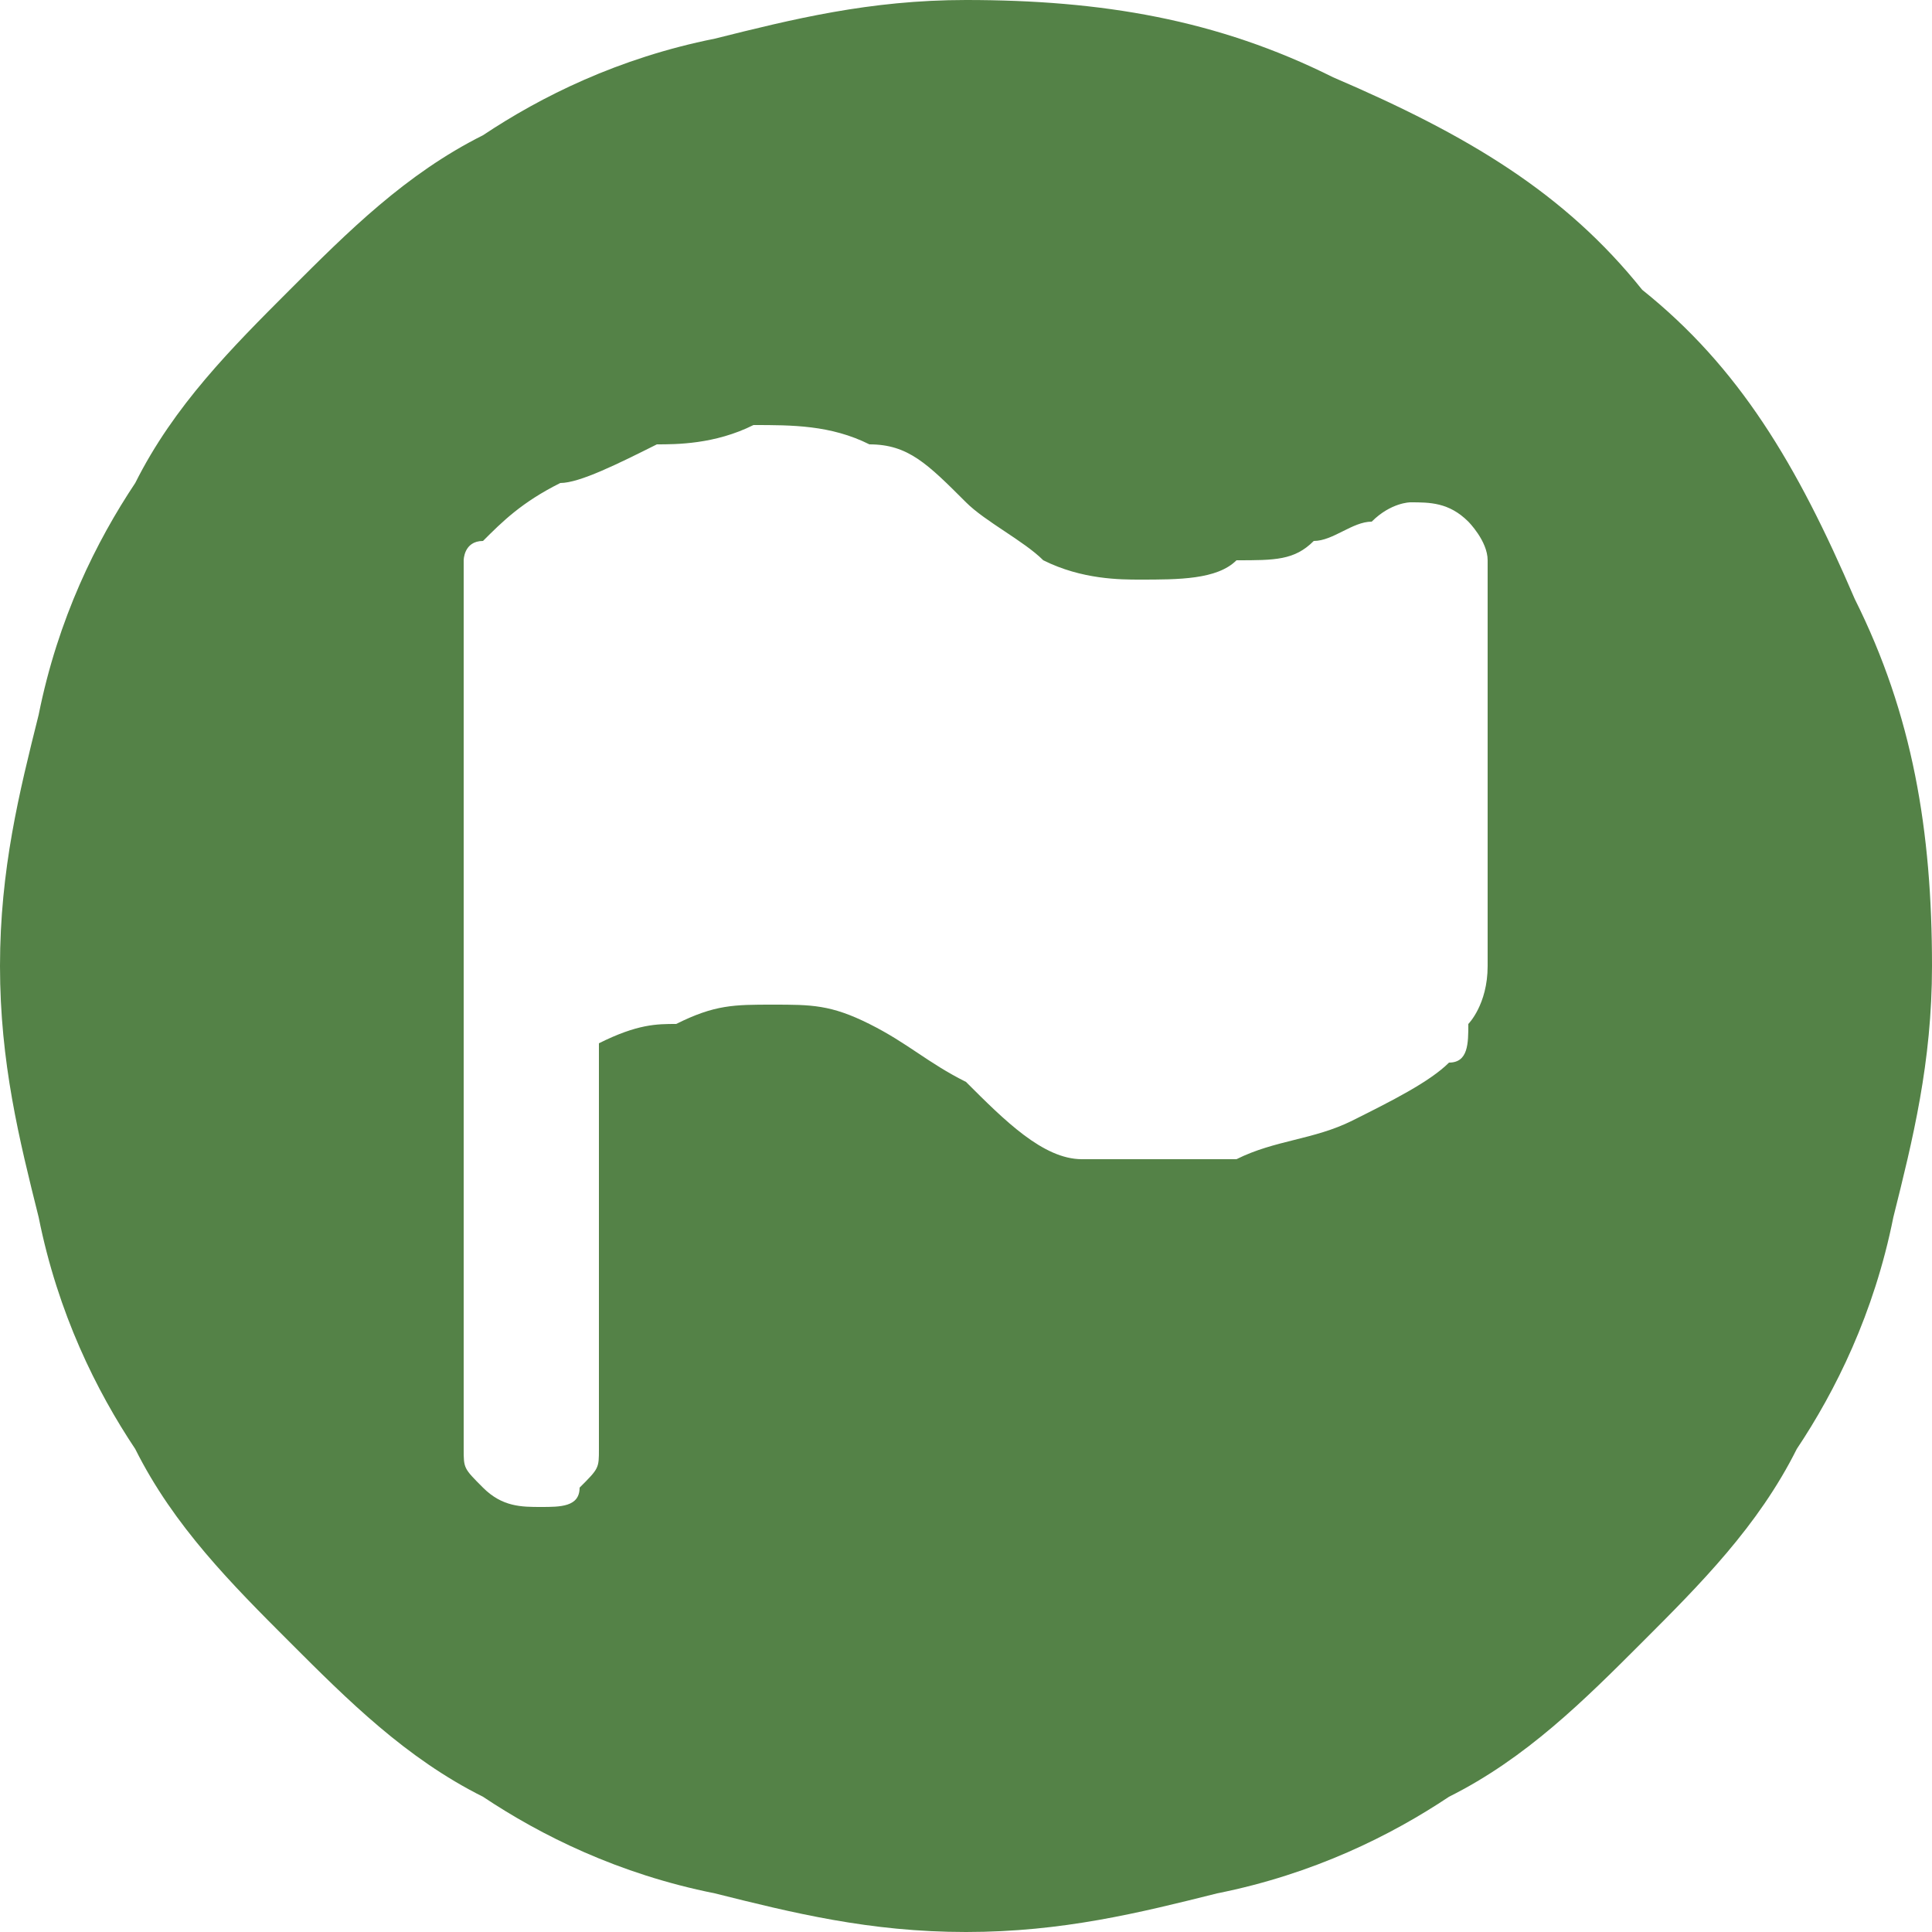 <?xml version="1.0" encoding="UTF-8"?>
<!DOCTYPE svg PUBLIC "-//W3C//DTD SVG 1.1//EN" "http://www.w3.org/Graphics/SVG/1.1/DTD/svg11.dtd">
<!-- Creator: CorelDRAW X8 -->
<svg xmlns="http://www.w3.org/2000/svg" xml:space="preserve" width="100px" height="100px" version="1.1" style="shape-rendering:geometricPrecision; text-rendering:geometricPrecision; image-rendering:optimizeQuality; fill-rule:evenodd; clip-rule:evenodd"
viewBox="0 0 100 100"
 xmlns:xlink="http://www.w3.org/1999/xlink">
 <defs>
  <style type="text/css">
   <![CDATA[
    .fil0 {fill:#548247}
   ]]>
  </style>
 </defs>
 <g id="Camada_x0020_1">
  <g id="_2192774378256">
   <g>
    <path class="fil0" d="M50 100c-5,0 -9,-1 -13,-2 -5,-1 -9,-3 -12,-5 -4,-2 -7,-5 -10,-8 -3,-3 -6,-6 -8,-10 -2,-3 -4,-7 -5,-12 -1,-4 -2,-8 -2,-13 0,-5 1,-9 2,-13 1,-5 3,-9 5,-12 2,-4 5,-7 8,-10 3,-3 6,-6 10,-8 3,-2 7,-4 12,-5 4,-1 8,-2 13,-2 7,0 13,1 19,4 7,3 12,6 16,11 5,4 8,9 11,16 3,6 4,12 4,19 0,5 -1,9 -2,13 -1,5 -3,9 -5,12 -2,4 -5,7 -8,10 -3,3 -6,6 -10,8 -3,2 -7,4 -12,5 -4,1 -8,2 -13,2zm23 -74c0,0 -1,0 -2,1 -1,0 -2,1 -3,1 -1,1 -2,1 -4,1 -1,1 -3,1 -5,1 -1,0 -3,0 -5,-1 -1,-1 -3,-2 -4,-3 -2,-2 -3,-3 -5,-3 -2,-1 -4,-1 -6,-1 -2,1 -4,1 -5,1 -2,1 -4,2 -5,2 -2,1 -3,2 -4,3 -1,0 -1,1 -1,1l0 12 0 12 0 22c0,1 0,1 1,2 1,1 2,1 3,1 1,0 2,0 2,-1 1,-1 1,-1 1,-2l0 -21c2,-1 3,-1 4,-1 2,-1 3,-1 5,-1 2,0 3,0 5,1 2,1 3,2 5,3 2,2 4,4 6,4 3,0 5,0 8,0 2,-1 4,-1 6,-2 2,-1 4,-2 5,-3 1,0 1,-1 1,-2 0,0 1,-1 1,-3l0 -21c0,-1 -1,-2 -1,-2 -1,-1 -2,-1 -3,-1z"/>
   </g>
  </g>
  <g id="_2192774379728">
  </g>
  <g id="_2192774378224">
  </g>
  <g id="_2192774377776">
  </g>
  <g id="_2192774378672">
  </g>
  <g id="_2192774379344">
  </g>
  <g id="_2192774379504">
  </g>
  <g id="_2192774380976">
  </g>
  <g id="_2192774381040">
  </g>
  <g id="_2192774380816">
  </g>
  <g id="_2192774380048">
  </g>
  <g id="_2192774380208">
  </g>
  <g id="_2192774380272">
  </g>
  <g id="_2192774379760">
  </g>
  <g id="_2192774350928">
  </g>
  <g id="_2192774349936">
  </g>
  <g id="_2192774349744">
  </g>
  <g id="_2192774349328">
  </g>
  <g id="_2192774350256">
  </g>
  <g id="_2192774350992">
  </g>
  <g id="_2192774349648">
  </g>
  <g id="_2192774351760">
  </g>
  <g id="_2192774352336">
  </g>
  <g id="_2192774352208">
  </g>
  <g id="_2192774352944">
  </g>
  <g id="_2192774352176">
  </g>
  <g id="_2192774352272">
  </g>
  <g id="_2192774353904">
  </g>
  <g id="_2192774354704">
  </g>
  <g id="_2192774354672">
  </g>
  <g id="_2192774353616">
  </g>
 </g>
</svg>
